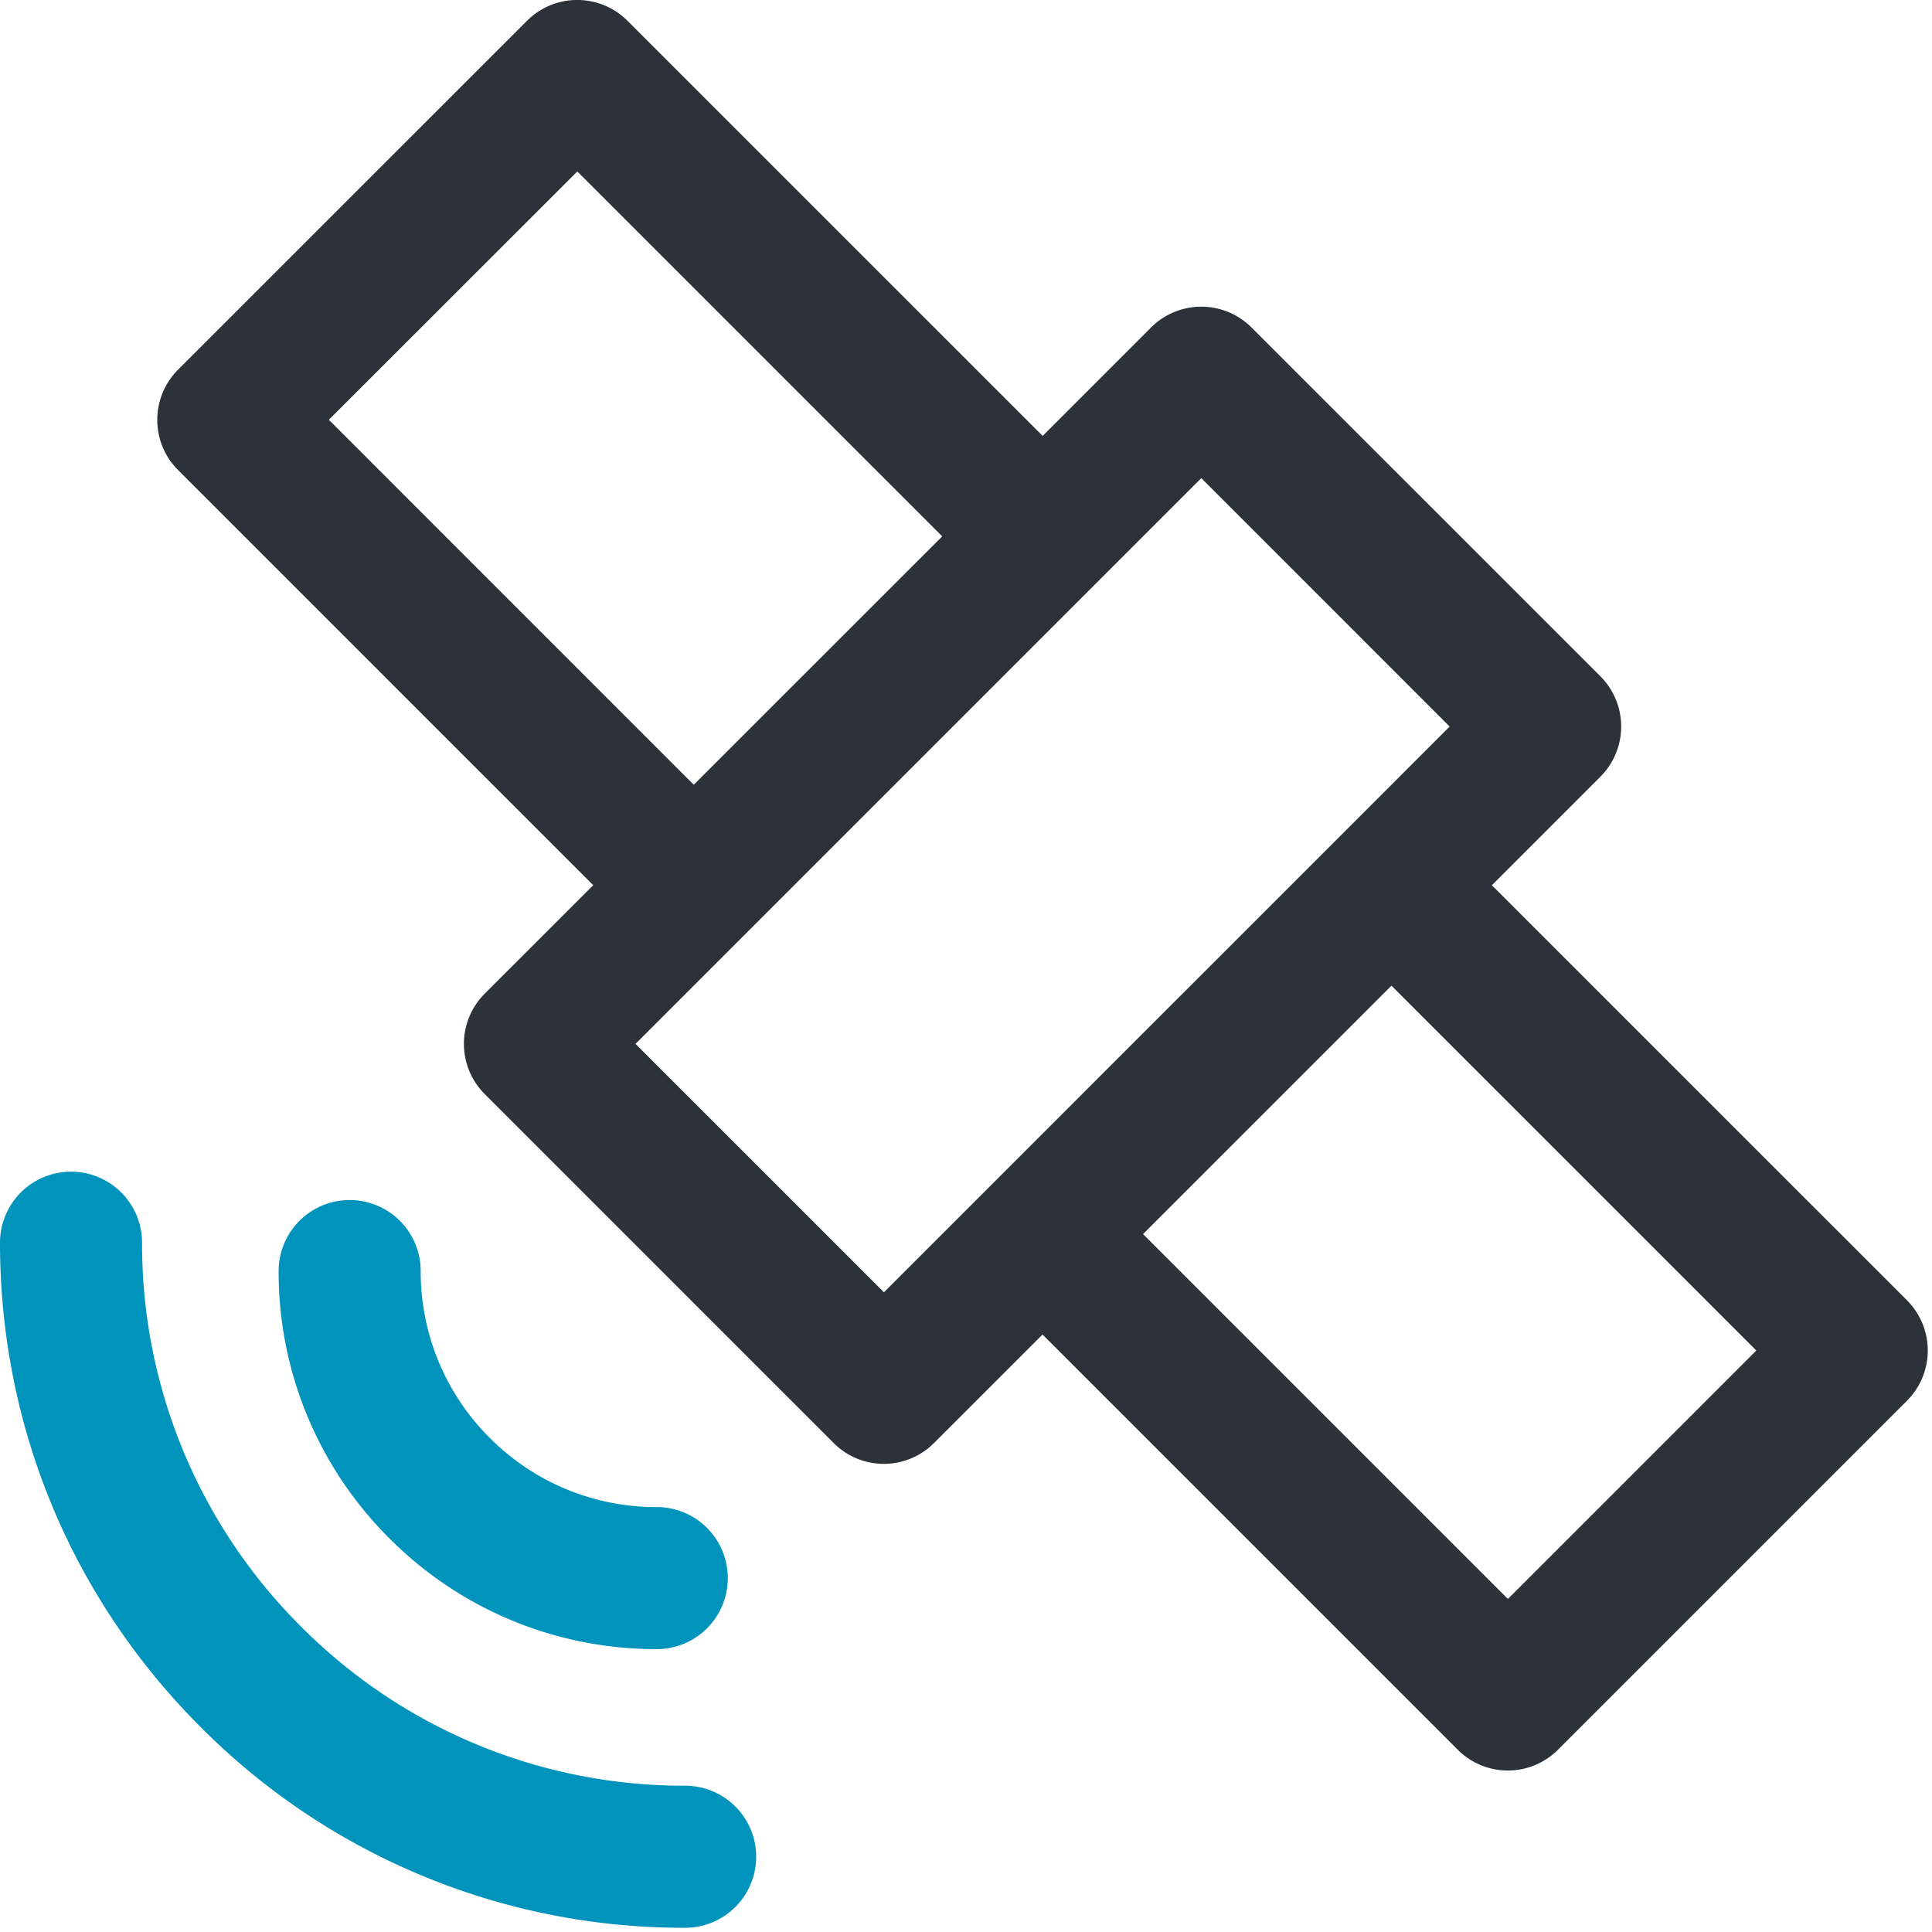 <svg xmlns="http://www.w3.org/2000/svg" width="32" height="32" viewBox="0 0 32 32">
    <g fill="none" fill-rule="evenodd">
        <path fill="#2C323A" fill-rule="nonzero" d="M31.586 21.537l-6.876-6.875 1.797-1.797a1.176 1.176 0 0 0 0-1.664l-5.778-5.777a1.177 1.177 0 0 0-1.664 0L17.27 7.22 10.393.344a1.177 1.177 0 0 0-1.664 0L2.95 6.122c-.46.46-.46 1.205 0 1.664l6.876 6.876-1.797 1.796a1.176 1.176 0 0 0 0 1.664l5.778 5.778a1.173 1.173 0 0 0 1.664 0l1.797-1.796 6.875 6.875a1.173 1.173 0 0 0 1.664 0l5.778-5.778a1.176 1.176 0 0 0 0-1.664zM5.446 6.954L9.562 2.84l6.044 6.044-2.693 2.692-1.422 1.422-6.043-6.044zm9.194 14.45l-4.114-4.114 1.795-1.795.001-.001 1.952-1.952 5.623-5.623 4.114 4.115-1.795 1.795-.001.001-2.89 2.89-4.685 4.685zm10.336 5.08l-6.044-6.044 4.115-4.114 6.043 6.043-4.114 4.114z"/>
        <path fill="#0093BB" d="M11.348 29.577a8.935 8.935 0 0 1-6.36-2.634 8.937 8.937 0 0 1-2.635-6.36 1.176 1.176 0 1 0-2.353 0c0 3.03 1.18 5.88 3.324 8.023a11.273 11.273 0 0 0 8.024 3.324 1.176 1.176 0 1 0 0-2.353z"/>
        <path fill="#0093BB" d="M10.878 27.315a1.176 1.176 0 1 0 0-2.353 3.884 3.884 0 0 1-2.765-1.145 3.884 3.884 0 0 1-1.145-2.764 1.176 1.176 0 1 0-2.353 0A6.22 6.22 0 0 0 6.45 25.48a6.22 6.22 0 0 0 4.428 1.834z"/>
    </g>
</svg>
